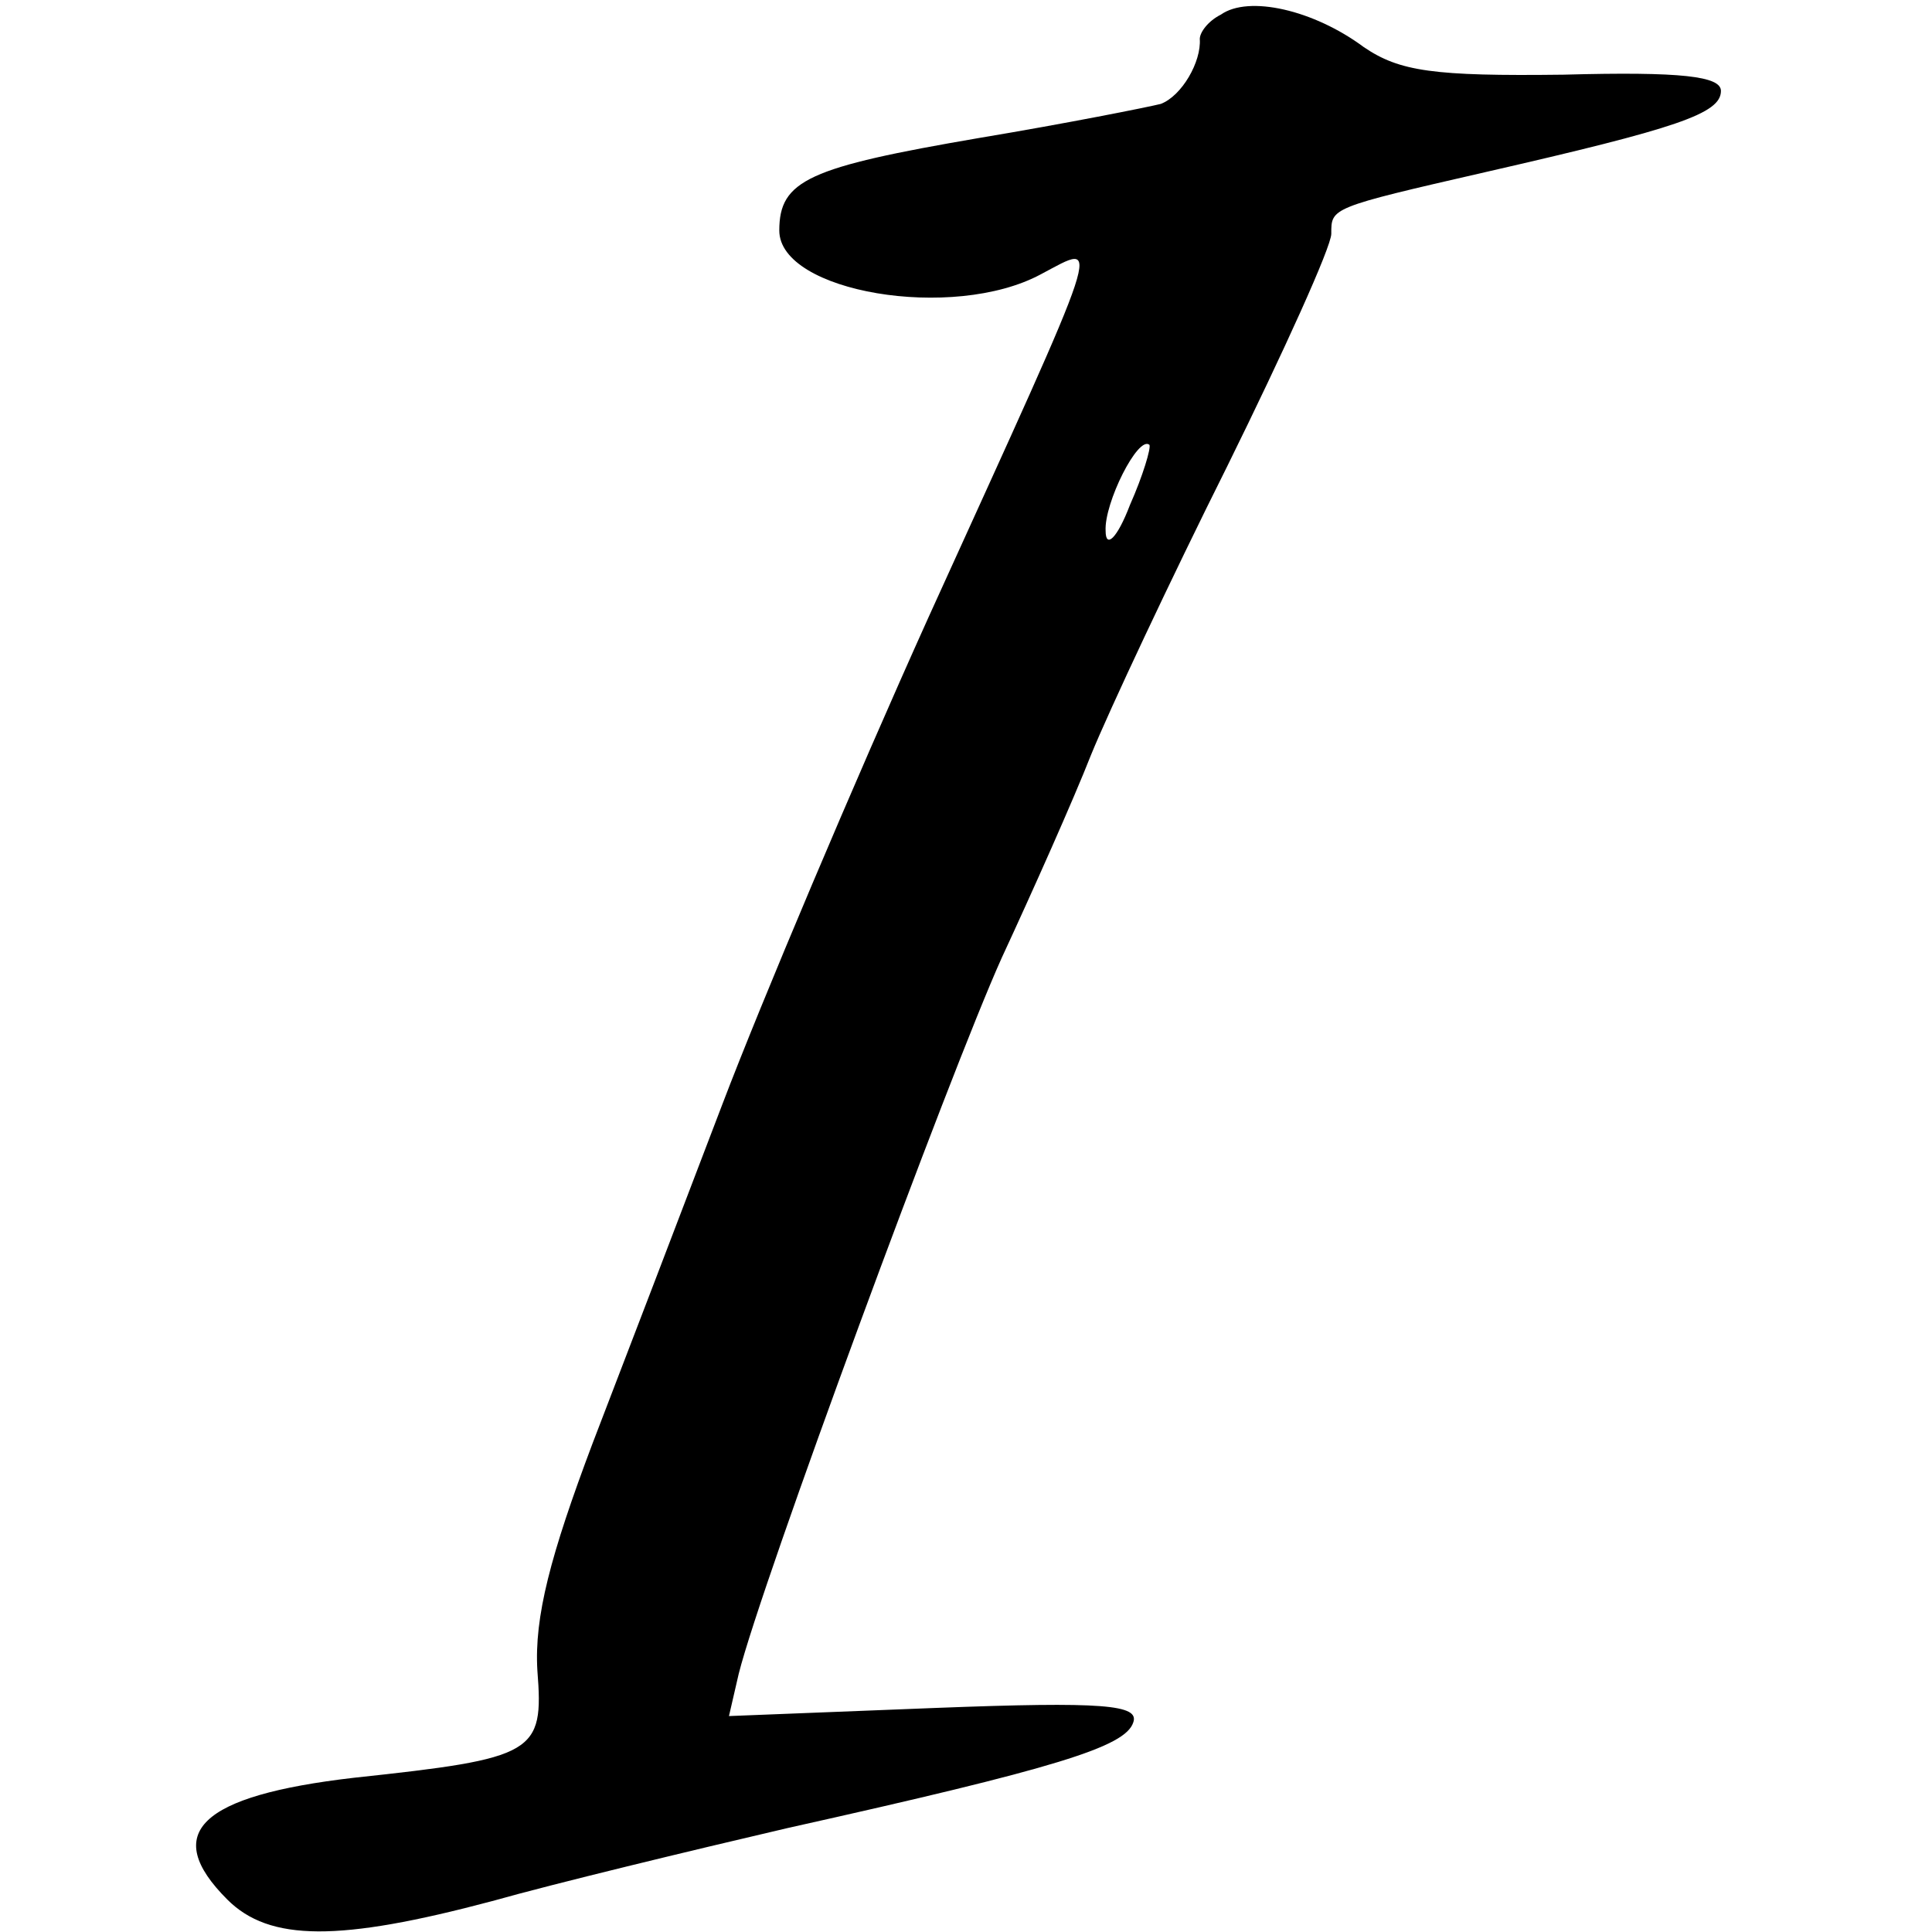 <?xml version="1.0" standalone="no"?>
<!DOCTYPE svg PUBLIC "-//W3C//DTD SVG 20010904//EN"
 "http://www.w3.org/TR/2001/REC-SVG-20010904/DTD/svg10.dtd">
<svg version="1.0" xmlns="http://www.w3.org/2000/svg"
 width="119pt" height="119pt" viewBox="0 0 119 119"
 preserveAspectRatio="xMidYMid meet">
<g transform="translate(0,119) scale(0.1,-0.1)"
fill="#000000" stroke="none">
<path d="M752 1181 c-8 -4 -13 -11 -13 -15 1 -14 -11 -35 -24 -40 -8 -2 -58
-12 -112 -21 -105 -18 -123 -26 -123 -57 0 -38 107 -56 161 -27 38 20 41 31
-69 -211 -46 -102 -103 -237 -127 -300 -24 -63 -60 -157 -80 -209 -26 -69 -36
-107 -34 -140 4 -51 -1 -54 -113 -66 -95 -11 -119 -34 -78 -75 26 -26 69 -26
163 -1 39 11 122 31 182 45 166 37 208 50 213 65 4 11 -18 13 -122 9 l-127 -5
6 26 c14 56 130 370 162 441 19 41 44 97 55 125 11 27 49 108 84 178 35 71 64
135 64 143 0 16 -1 16 95 38 118 27 145 36 145 50 0 9 -24 12 -97 10 -80 -1
-101 2 -123 17 -31 23 -71 32 -88 20z m-56 -302 c-8 -21 -15 -27 -15 -16 -1
17 20 59 27 53 1 -2 -4 -19 -12 -37z"/>
</g>
</svg>
